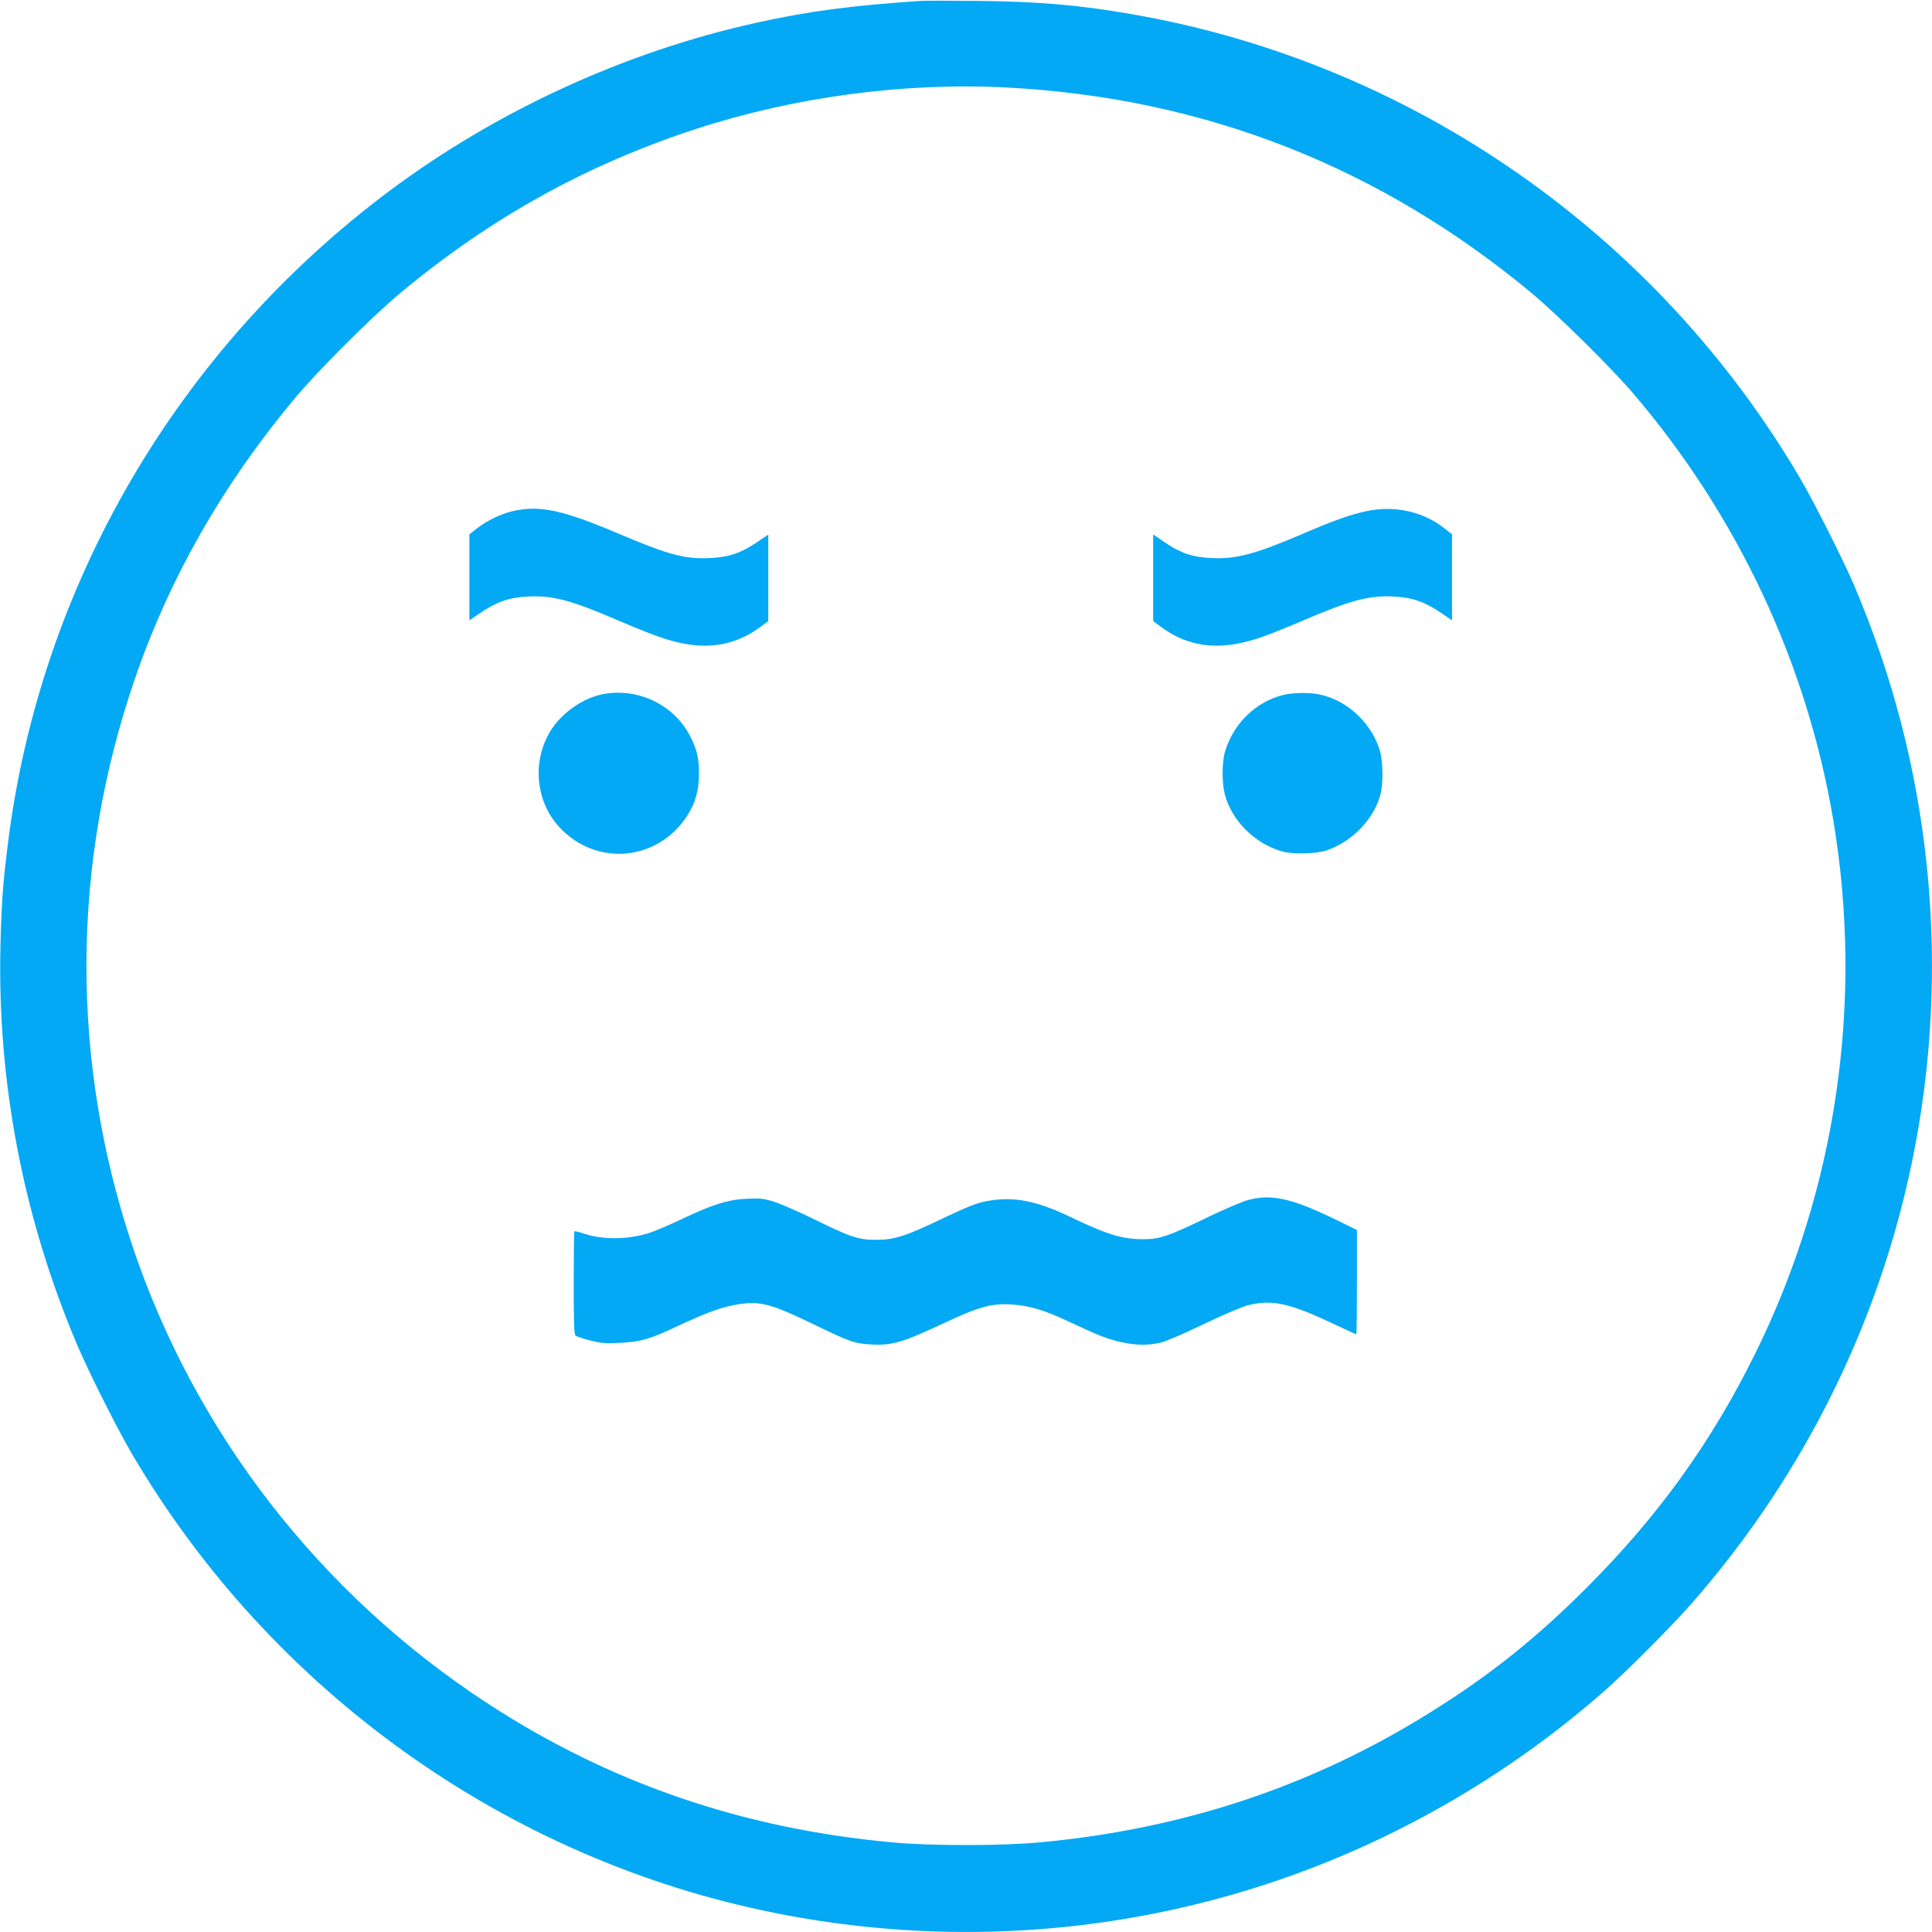 <?xml version="1.0" standalone="no"?>
<!DOCTYPE svg PUBLIC "-//W3C//DTD SVG 20010904//EN"
 "http://www.w3.org/TR/2001/REC-SVG-20010904/DTD/svg10.dtd">
<svg version="1.0" xmlns="http://www.w3.org/2000/svg"
 width="1280pt" height="1280pt" viewBox="0 0 1280 1280"
 preserveAspectRatio="xMidYMid meet">
<g transform="translate(0,1280) scale(0.1,-0.1)"
fill="#03a9f4" stroke="none">
<path d="M6100 12794 c-463 -31 -741 -68 -1090 -145 -865 -191 -1718 -582
-2430 -1114 -1404 -1050 -2317 -2613 -2529 -4335 -32 -256 -41 -384 -48 -665
-21 -907 151 -1803 509 -2647 74 -175 262 -548 358 -713 924 -1578 2489 -2696
4270 -3050 1522 -303 3088 -50 4426 714 377 215 722 460 1049 745 152 132 453
434 592 592 1184 1351 1743 3107 1558 4893 -67 639 -225 1250 -480 1851 -72
168 -261 544 -355 705 -952 1625 -2575 2756 -4420 3079 -352 62 -624 86 -1030
90 -179 2 -350 2 -380 0z m575 -574 c1305 -69 2469 -526 3475 -1364 170 -142
523 -490 669 -661 691 -808 1151 -1787 1326 -2823 204 -1204 23 -2447 -515
-3537 -290 -588 -639 -1073 -1110 -1546 -341 -342 -649 -588 -1044 -834 -782
-489 -1636 -773 -2586 -861 -252 -24 -728 -24 -980 0 -993 91 -1876 395 -2685
924 -1103 721 -1931 1787 -2346 3022 -414 1234 -408 2535 16 3767 227 660 577
1276 1049 1843 156 189 521 553 711 711 598 497 1227 846 1954 1084 652 213
1385 311 2066 275z"/>
<path d="M3403 9415 c-79 -17 -177 -64 -242 -115 l-51 -40 0 -285 0 -285 73
50 c108 73 191 102 314 108 166 8 283 -23 602 -160 230 -98 328 -133 431 -152
191 -37 359 0 507 110 l53 39 0 286 0 287 -79 -53 c-103 -69 -181 -96 -302
-102 -167 -9 -275 19 -603 158 -374 159 -525 193 -703 154z"/>
<path d="M9060 9415 c-107 -22 -221 -62 -418 -147 -328 -141 -454 -174 -621
-165 -121 6 -200 33 -303 103 l-78 53 0 -287 0 -287 53 -39 c148 -110 316
-147 507 -110 103 19 201 54 433 153 313 134 436 167 600 159 123 -6 206 -35
314 -108 l73 -50 0 285 0 285 -51 40 c-139 110 -326 152 -509 115z"/>
<path d="M3972 8196 c-134 -33 -275 -141 -339 -263 -107 -199 -78 -447 70
-610 243 -266 651 -232 849 71 54 83 79 171 79 277 0 106 -13 164 -60 254
-110 214 -363 328 -599 271z"/>
<path d="M8503 8196 c-182 -44 -332 -190 -387 -376 -21 -70 -21 -207 -1 -284
46 -174 200 -327 380 -377 73 -21 227 -16 297 8 173 60 319 216 357 383 15 66
13 197 -4 265 -49 186 -216 346 -403 384 -68 14 -173 13 -239 -3z"/>
<path d="M8270 4850 c-41 -11 -167 -65 -280 -120 -251 -121 -306 -140 -416
-140 -139 0 -238 30 -484 148 -206 99 -352 131 -501 112 -101 -12 -142 -27
-359 -130 -233 -111 -306 -134 -425 -134 -116 -1 -174 19 -409 135 -100 49
-218 101 -264 116 -73 23 -95 25 -185 21 -125 -6 -227 -38 -437 -138 -80 -38
-174 -78 -210 -89 -144 -45 -307 -46 -434 -3 -31 10 -58 17 -61 14 -2 -3 -4
-157 -4 -342 0 -271 2 -340 13 -349 7 -6 51 -21 97 -32 70 -18 102 -21 194
-16 143 8 197 23 386 112 203 95 311 133 423 147 130 16 205 -5 466 -131 254
-123 282 -133 401 -139 131 -6 204 16 464 138 246 115 325 137 465 127 119 -9
212 -38 382 -118 188 -88 233 -106 332 -130 98 -23 187 -24 270 -3 33 8 158
62 276 119 118 57 249 113 290 125 158 43 278 19 553 -111 93 -43 170 -79 173
-79 2 0 4 156 4 346 l0 345 -162 79 c-274 132 -408 160 -558 120z"/>
</g>
</svg>
